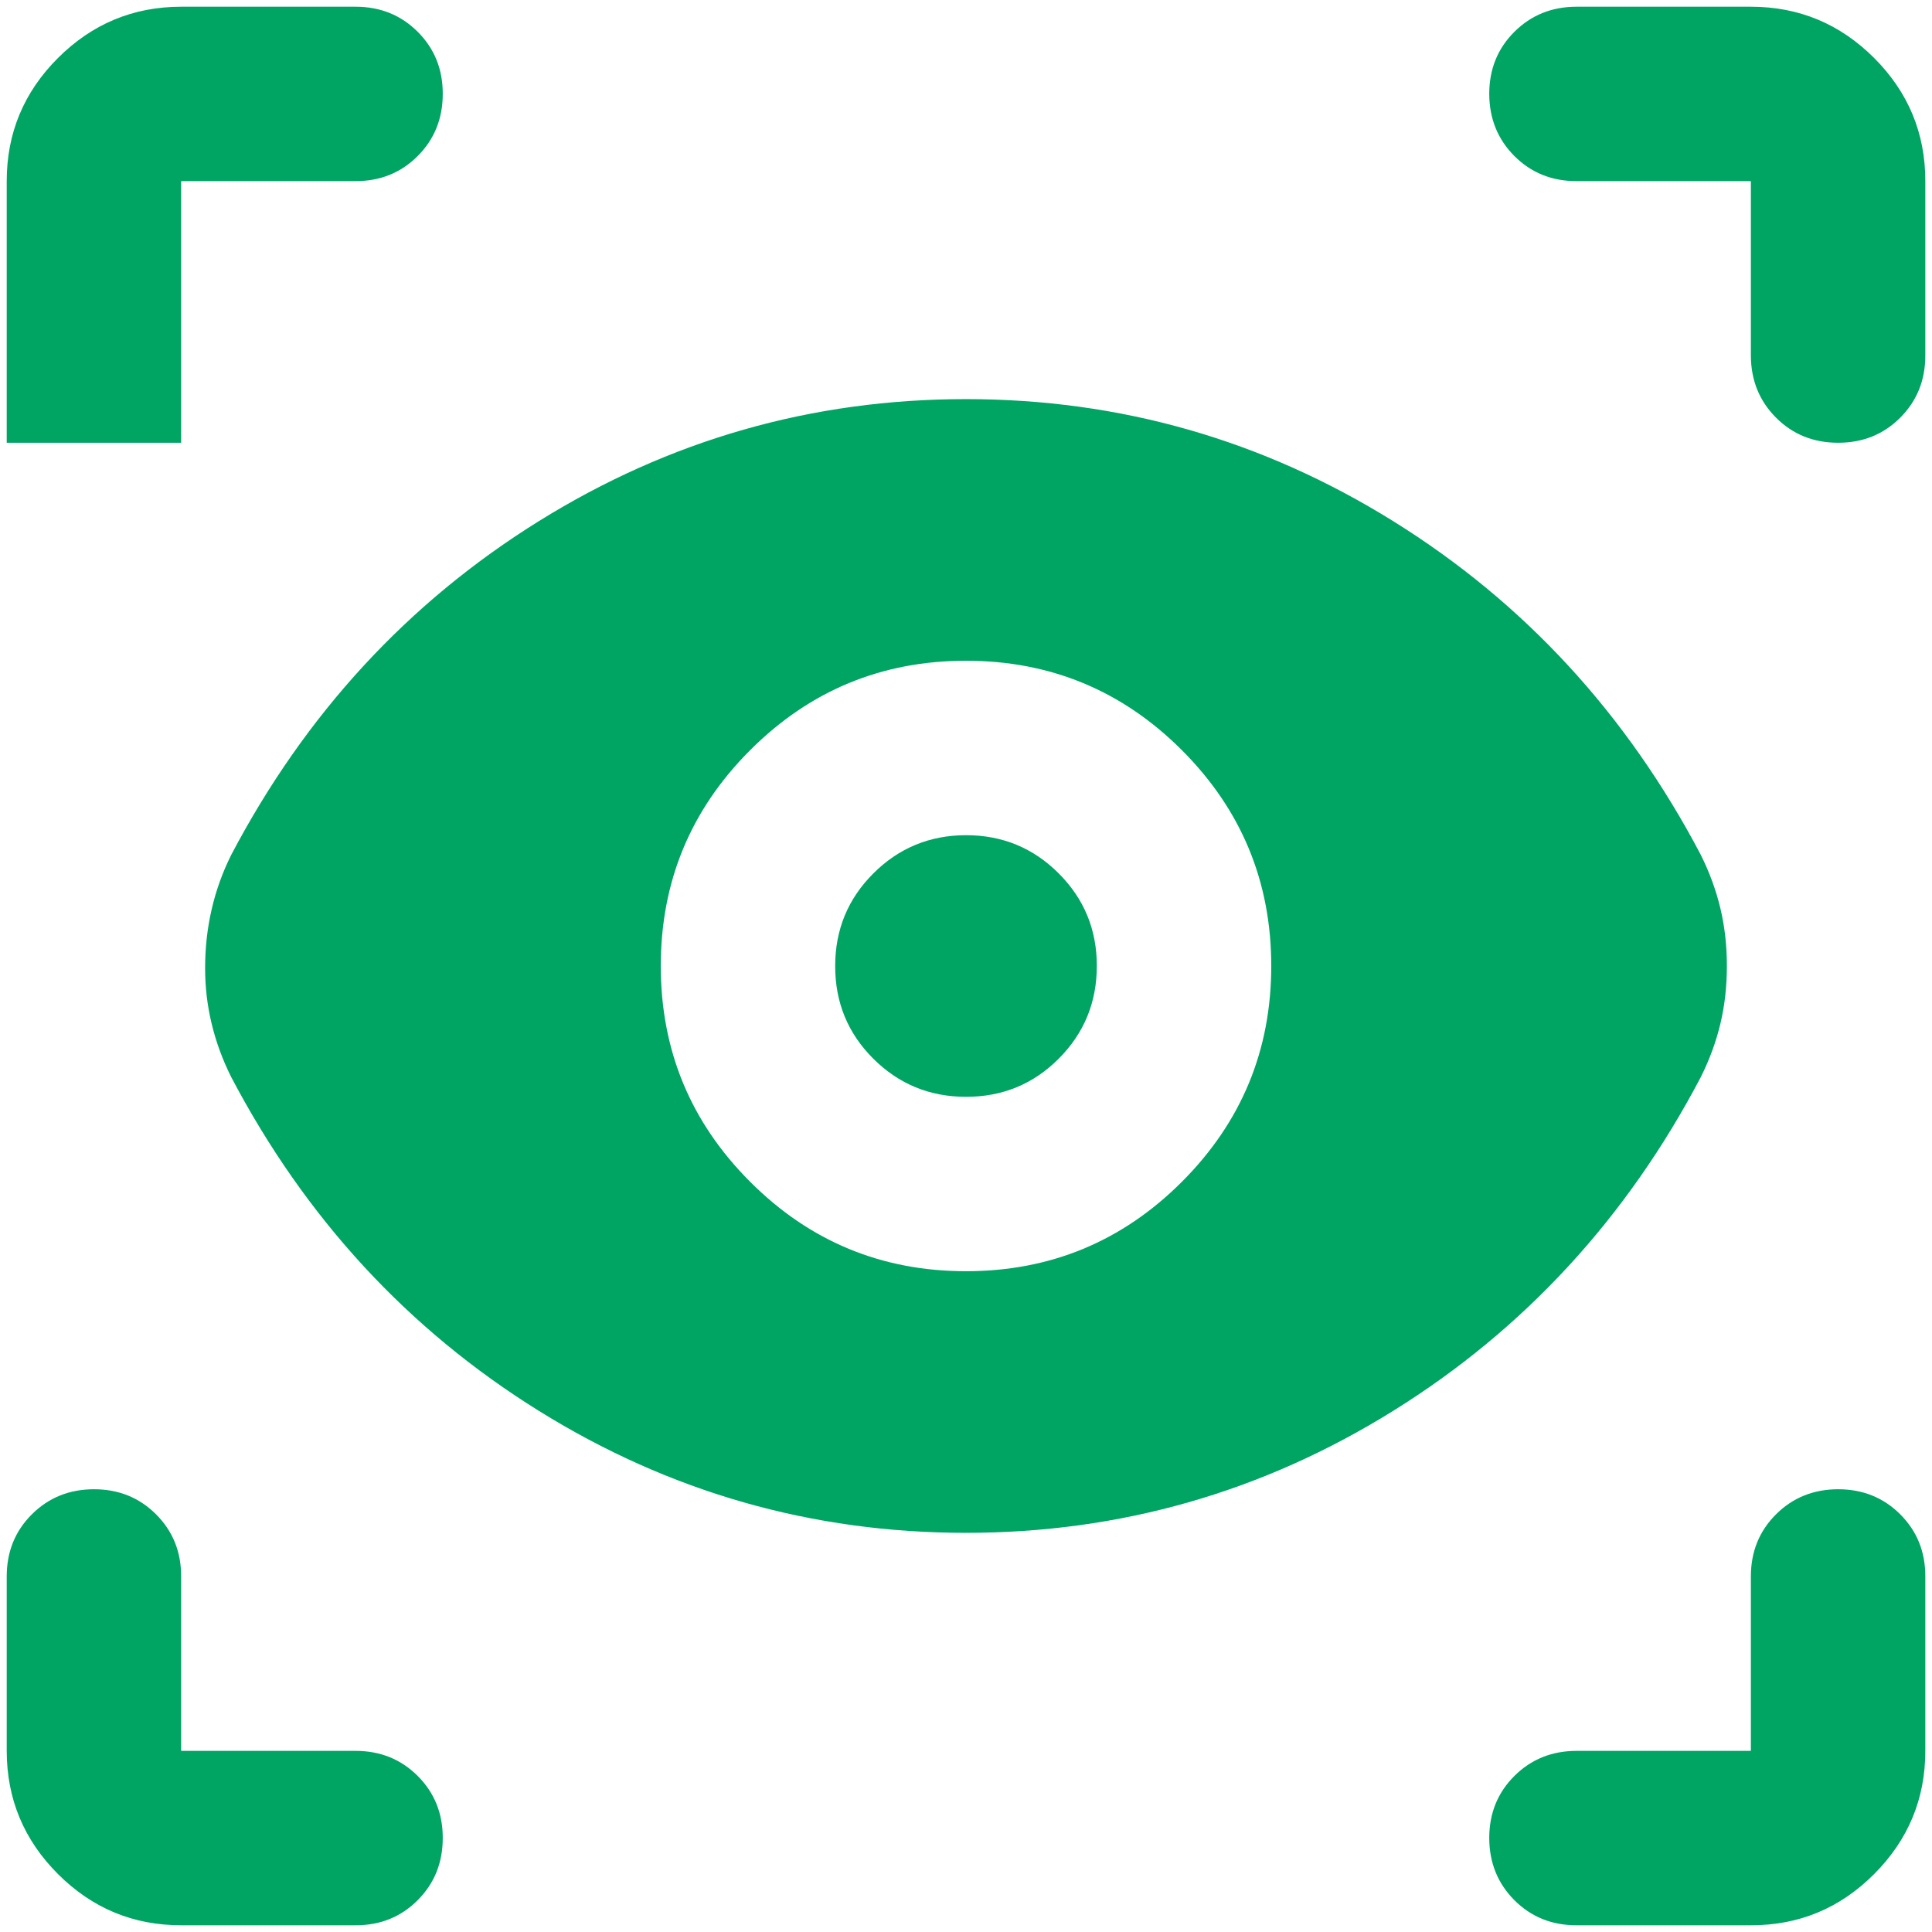 <svg width="48" height="48" viewBox="0 0 48 48" fill="none" xmlns="http://www.w3.org/2000/svg">
<path d="M4.5 47.833C3.309 47.833 2.289 47.409 1.441 46.561C0.593 45.714 0.168 44.693 0.167 43.5V39.166C0.167 38.553 0.375 38.038 0.791 37.624C1.207 37.209 1.721 37.001 2.334 37C2.948 37 3.462 37.208 3.878 37.624C4.294 38.04 4.502 38.554 4.5 39.166V43.5H8.834C9.448 43.5 9.962 43.708 10.379 44.124C10.794 44.54 11.002 45.054 11 45.666C11 46.28 10.792 46.795 10.376 47.211C9.96 47.627 9.446 47.835 8.834 47.833H4.5ZM43.5 47.833H39.167C38.553 47.833 38.039 47.625 37.624 47.209C37.21 46.793 37.002 46.279 37 45.666C37 45.053 37.208 44.538 37.624 44.124C38.04 43.709 38.555 43.501 39.167 43.5H43.5V39.166C43.5 38.553 43.708 38.038 44.124 37.624C44.54 37.209 45.055 37.001 45.667 37C46.281 37 46.796 37.208 47.212 37.624C47.628 38.04 47.835 38.554 47.834 39.166V43.5C47.834 44.691 47.41 45.712 46.562 46.561C45.714 47.411 44.693 47.835 43.5 47.833ZM24 38.083C20.172 38.083 16.634 37.072 13.384 35.05C10.134 33.028 7.588 30.265 5.746 26.762C5.529 26.329 5.367 25.887 5.259 25.436C5.15 24.986 5.096 24.525 5.096 24.054C5.096 23.548 5.15 23.061 5.259 22.591C5.367 22.122 5.529 21.671 5.746 21.237C7.588 17.735 10.134 14.972 13.384 12.95C16.634 10.928 20.172 9.916 24 9.916C27.828 9.916 31.367 10.928 34.617 12.95C37.867 14.972 40.413 17.735 42.255 21.237C42.471 21.671 42.634 22.113 42.742 22.566C42.85 23.018 42.904 23.496 42.904 24C42.904 24.505 42.85 24.984 42.742 25.436C42.634 25.888 42.471 26.33 42.255 26.762C40.413 30.265 37.867 33.028 34.617 35.05C31.367 37.072 27.828 38.083 24 38.083ZM24 31.583C26.095 31.583 27.882 30.843 29.363 29.362C30.843 27.882 31.584 26.094 31.584 24C31.584 21.905 30.843 20.118 29.363 18.637C27.882 17.157 26.095 16.416 24 16.416C21.906 16.416 20.118 17.157 18.638 18.637C17.157 20.118 16.417 21.905 16.417 24C16.417 26.094 17.157 27.882 18.638 29.362C20.118 30.843 21.906 31.583 24 31.583ZM24 27.25C23.098 27.25 22.33 26.934 21.697 26.303C21.064 25.672 20.749 24.904 20.75 24C20.75 23.097 21.067 22.33 21.699 21.699C22.332 21.068 23.099 20.751 24 20.75C24.903 20.75 25.671 21.066 26.303 21.699C26.936 22.331 27.252 23.099 27.25 24C27.25 24.903 26.935 25.67 26.303 26.303C25.672 26.936 24.904 27.251 24 27.25ZM8.834 4.5H4.5V11H0.167V4.5C0.167 3.308 0.592 2.288 1.441 1.44C2.29 0.593 3.31 0.168 4.5 0.167H8.834C9.448 0.167 9.962 0.375 10.379 0.791C10.794 1.206 11.002 1.721 11 2.333C11 2.947 10.792 3.462 10.376 3.878C9.96 4.294 9.446 4.501 8.834 4.5ZM47.834 4.5V8.833C47.834 9.447 47.626 9.962 47.21 10.378C46.794 10.794 46.279 11.001 45.667 11C45.053 11 44.539 10.792 44.124 10.376C43.71 9.96 43.502 9.446 43.5 8.833V4.5H39.167C38.553 4.5 38.039 4.292 37.624 3.876C37.21 3.46 37.002 2.946 37 2.333C37 1.719 37.208 1.205 37.624 0.791C38.04 0.376 38.555 0.168 39.167 0.167H43.5C44.692 0.167 45.712 0.591 46.562 1.44C47.411 2.29 47.835 3.31 47.834 4.5Z" fill="#00A463"/>
</svg>
